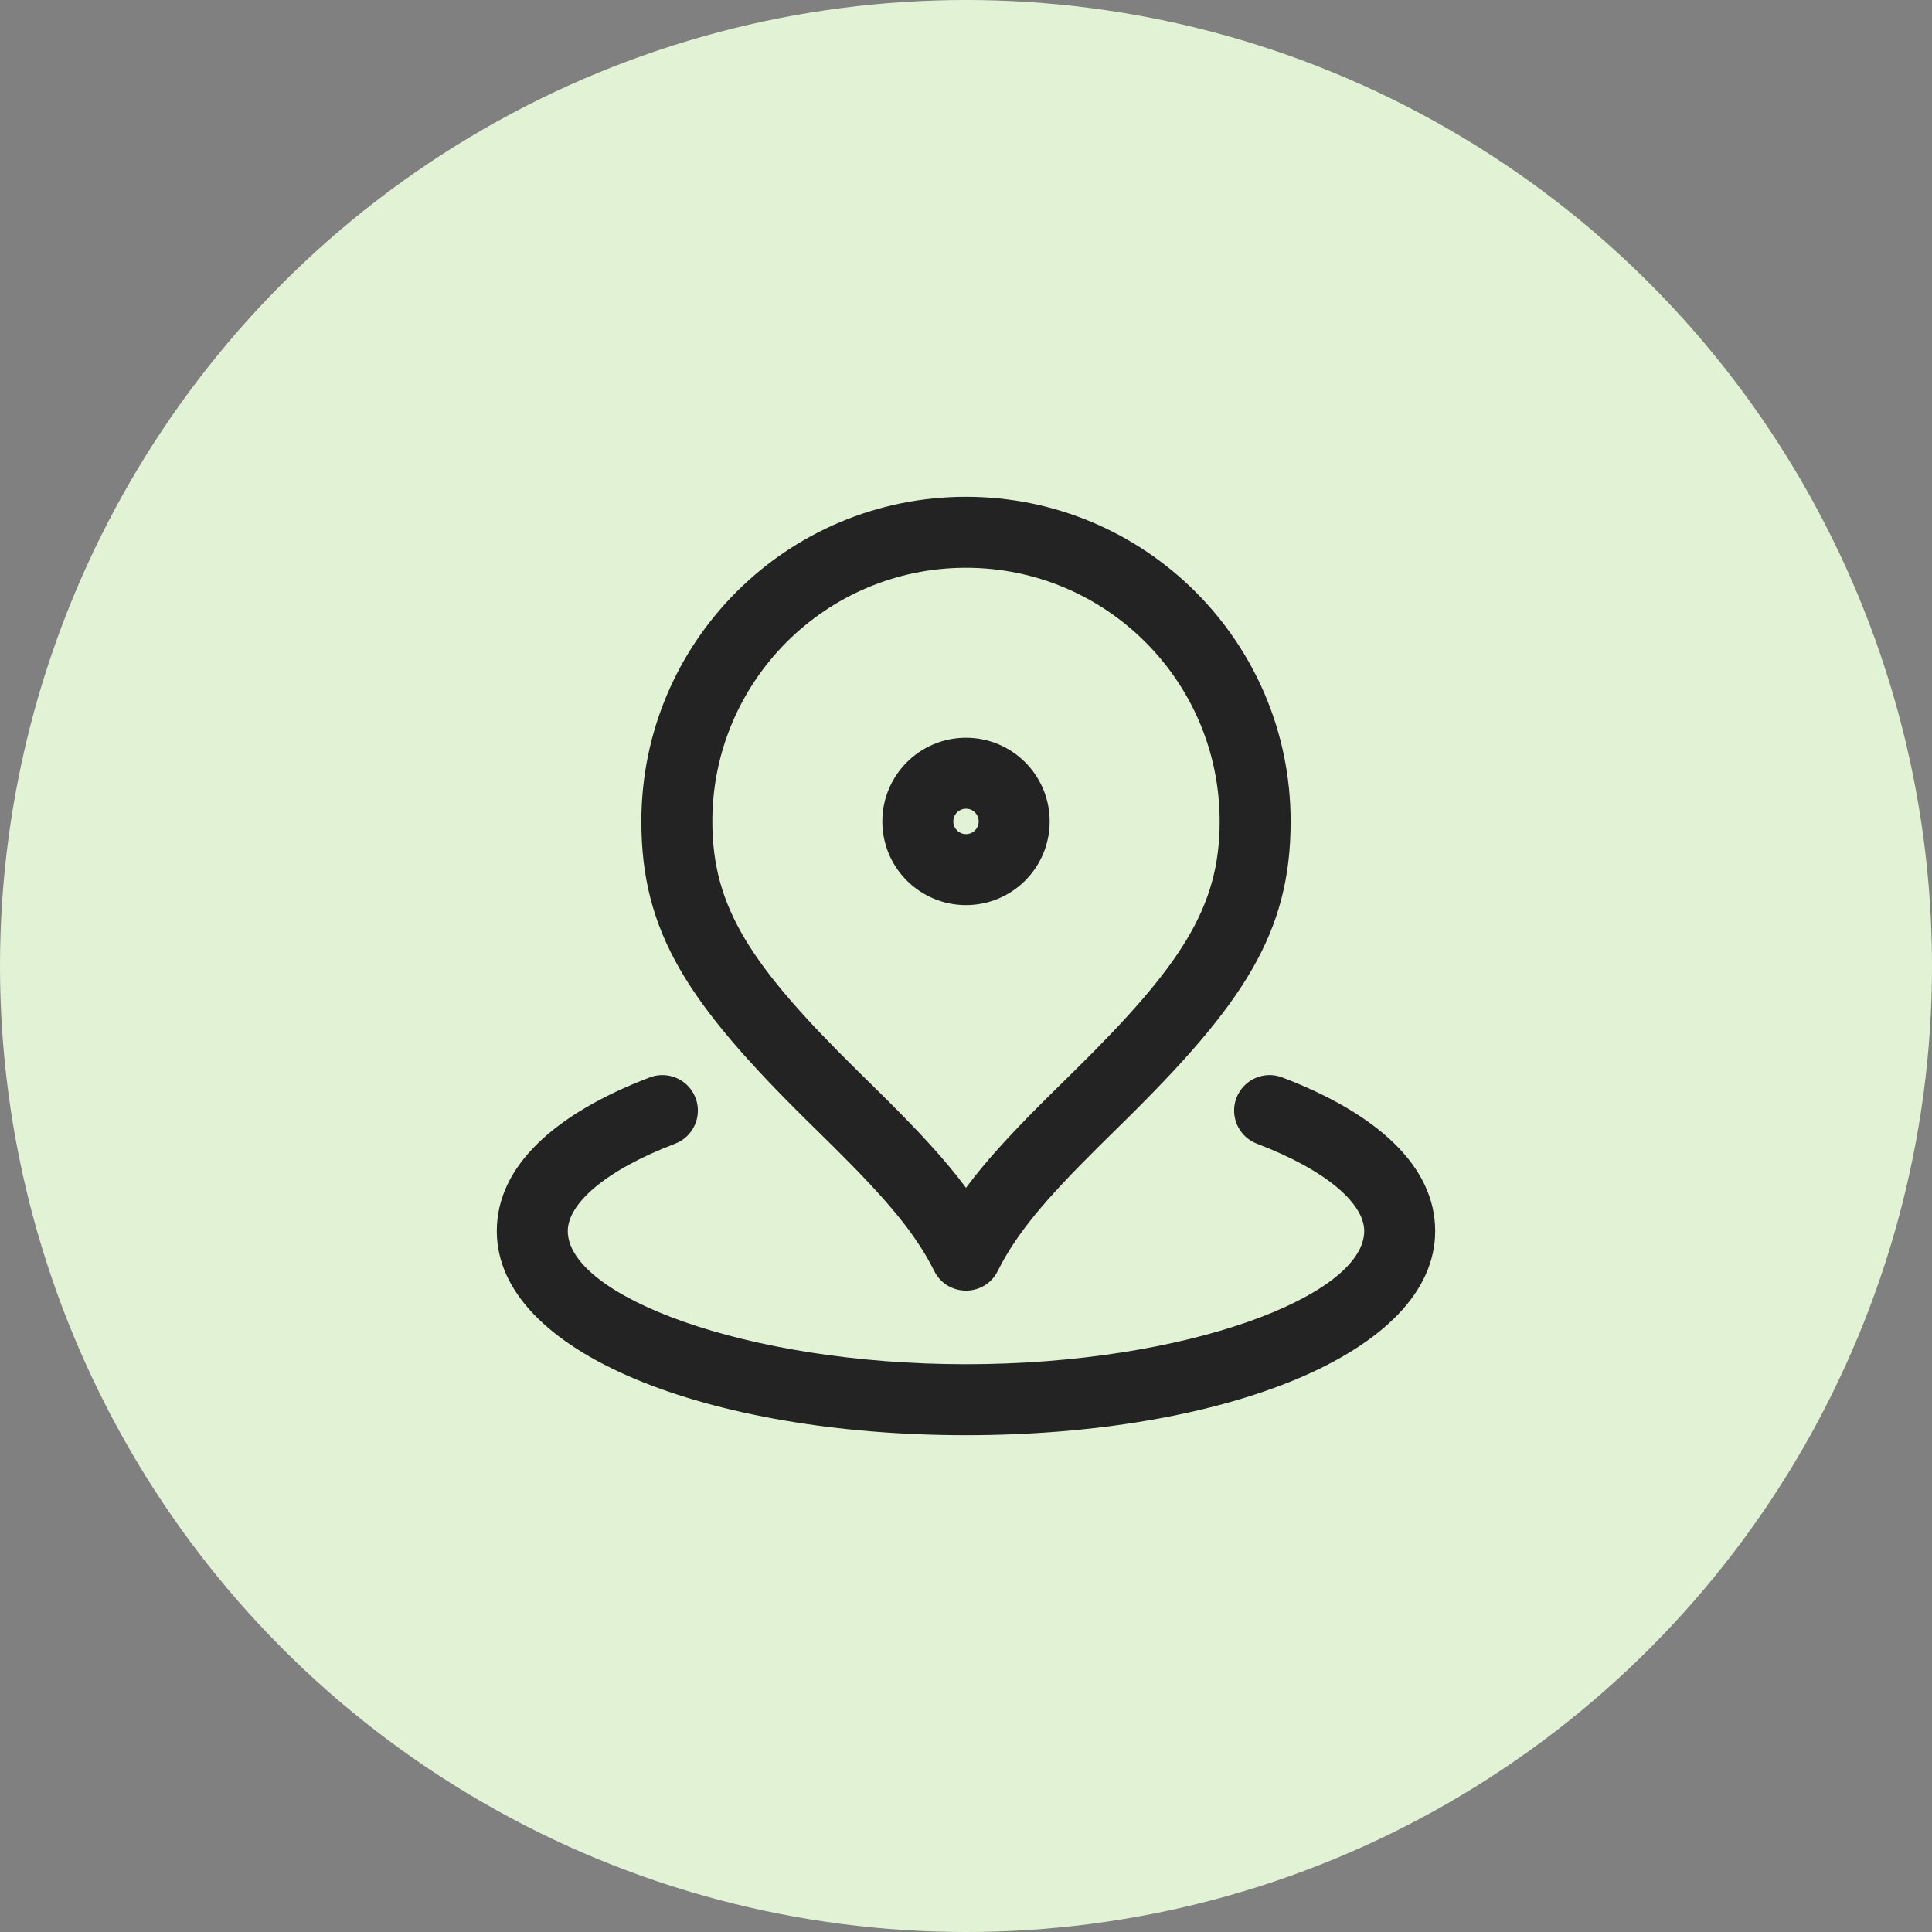 <svg xmlns="http://www.w3.org/2000/svg" xmlns:xlink="http://www.w3.org/1999/xlink" width="98px" height="98px" viewBox="0 0 98 98"><rect x="0" y="0" width="98" height="98" fill="#808080" stroke="none"/><title>local-expertise</title><g id="Page-1" stroke="none" stroke-width="1" fill="none" fill-rule="evenodd"><g id="home-improvement" transform="translate(-208, -2995)"><g id="local-expertise" transform="translate(208, 2995)"><circle id="Oval-Copy-4" fill="#E2F3D5" cx="49" cy="49" r="49"></circle><g id="map-pin-alt-svgrepo-com" transform="translate(27, 27)" fill="#232323" fill-rule="nonzero"><path d="M35.718,28.692 C36.072,27.763 37.112,27.297 38.041,27.651 C42.858,29.488 45.8,32.155 45.8,35.444 C45.8,41.628 35.072,45.8 22,45.8 C8.928,45.8 -1.8,41.628 -1.8,35.444 C-1.8,32.155 1.142,29.488 5.959,27.651 C6.888,27.297 7.928,27.763 8.282,28.692 C8.636,29.621 8.17,30.661 7.241,31.015 C3.67,32.377 1.8,34.072 1.8,35.444 C1.8,38.711 10.771,42.2 22,42.2 C33.229,42.2 42.2,38.711 42.2,35.444 C42.2,34.072 40.33,32.377 36.759,31.015 C35.83,30.661 35.364,29.621 35.718,28.692 Z M22,-1.8 C31.094,-1.8 38.467,5.572 38.467,14.667 C38.467,20.306 36.101,23.898 30.01,29.898 C29.867,30.039 29.679,30.224 29.35,30.547 C29.09,30.803 28.891,30.999 28.7,31.189 C25.975,33.892 24.549,35.593 23.61,37.472 C22.947,38.798 21.053,38.798 20.39,37.472 C19.451,35.593 18.025,33.892 15.3,31.189 C15.109,30.999 14.91,30.803 14.65,30.547 C14.321,30.224 14.133,30.039 13.99,29.898 C7.899,23.898 5.533,20.306 5.533,14.667 C5.533,5.572 12.906,-1.8 22,-1.8 Z M22,1.8 C14.894,1.8 9.133,7.561 9.133,14.667 C9.133,19.023 11.079,21.977 16.516,27.333 C16.658,27.473 16.845,27.657 17.175,27.981 C17.438,28.24 17.64,28.439 17.836,28.633 C19.628,30.412 20.929,31.82 21.935,33.165 L22,33.253 L22.065,33.165 C23.004,31.909 24.199,30.599 25.812,28.984 L26.164,28.633 C26.36,28.439 26.562,28.24 26.825,27.981 C27.155,27.657 27.342,27.473 27.484,27.333 C32.921,21.977 34.867,19.023 34.867,14.667 C34.867,7.561 29.106,1.8 22,1.8 Z M22,10.422 C24.344,10.422 26.244,12.323 26.244,14.667 C26.244,17.011 24.344,18.911 22,18.911 C19.656,18.911 17.756,17.011 17.756,14.667 C17.756,12.323 19.656,10.422 22,10.422 Z M22,14.022 C21.644,14.022 21.356,14.311 21.356,14.667 C21.356,15.023 21.644,15.311 22,15.311 C22.356,15.311 22.644,15.023 22.644,14.667 C22.644,14.311 22.356,14.022 22,14.022 Z" id="Shape"></path></g></g></g></g></svg>